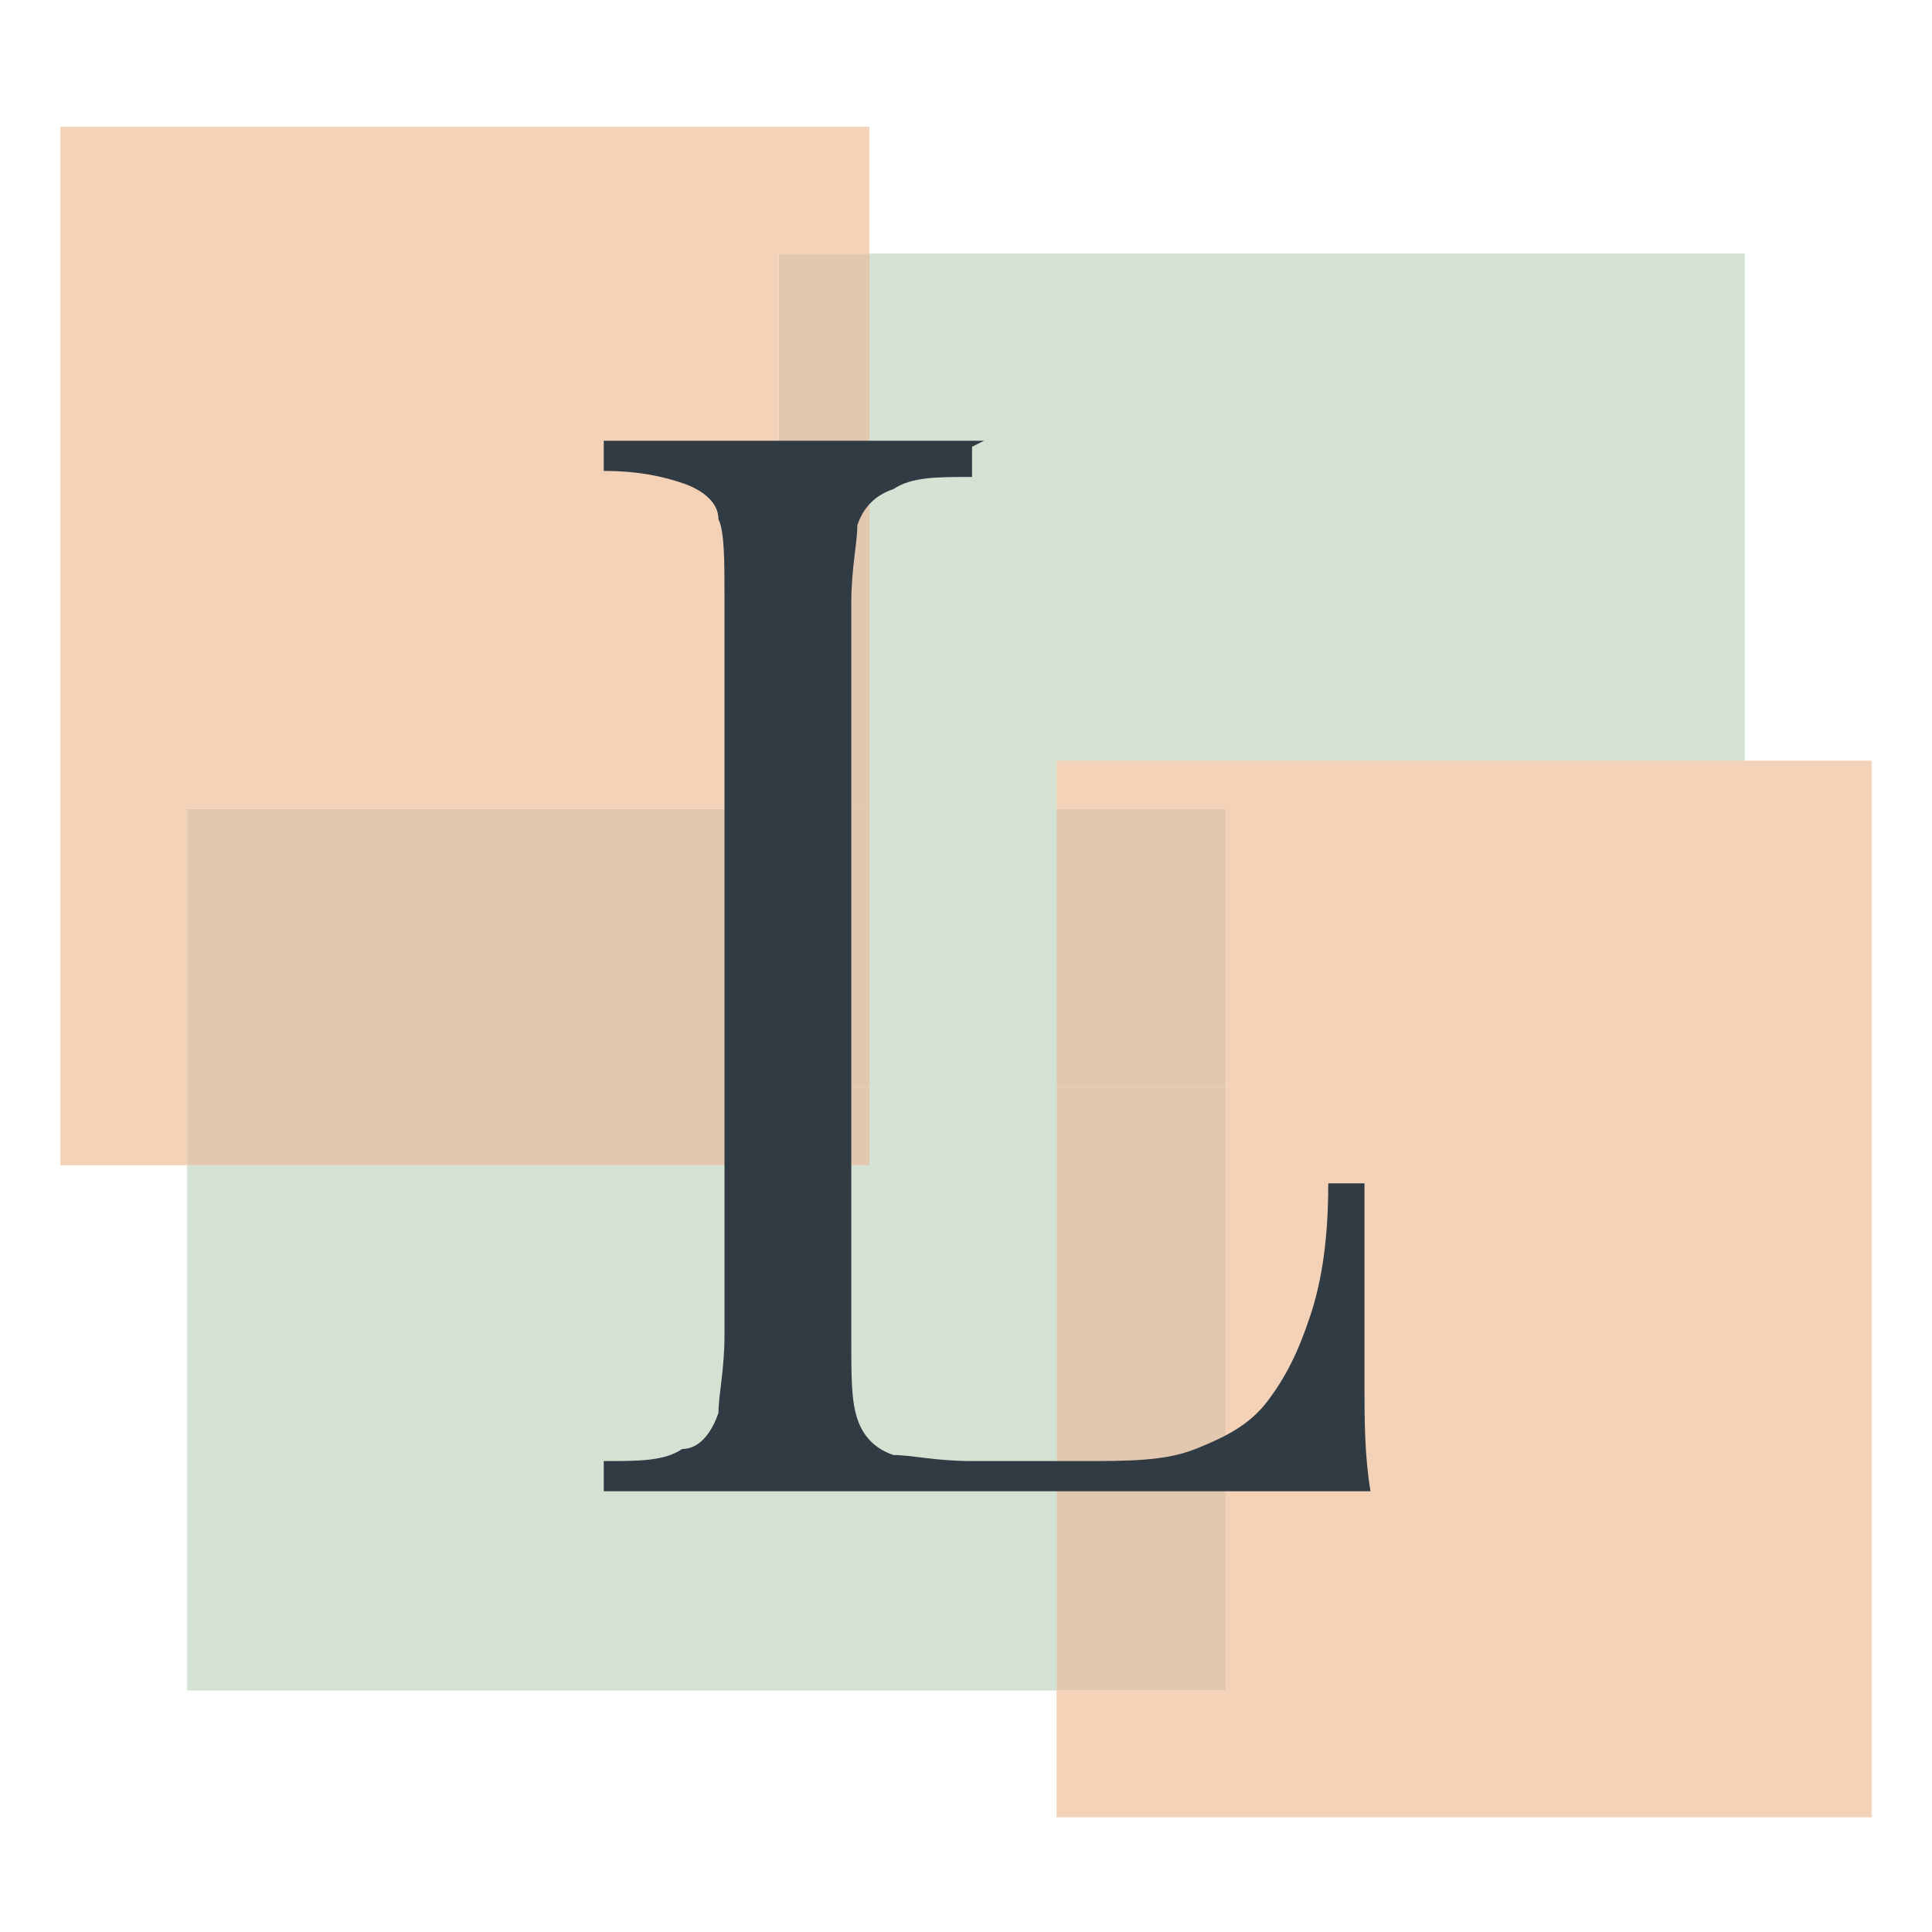 <?xml version="1.0" encoding="UTF-8"?>
<svg id="Layer_1" xmlns="http://www.w3.org/2000/svg" version="1.1" viewBox="0 0 32 32">
  <!-- Generator: Adobe Illustrator 29.5.1, SVG Export Plug-In . SVG Version: 2.1.0 Build 141)  -->
  <defs>
    <style>
      .st0 {
        fill: #303b44;
      }

      .st1 {
        fill: #e2c8af;
      }

      .st2 {
        fill: #f4d2b8;
      }

      .st3 {
        fill: #d4e2d4;
      }
    </style>
  </defs>
  <polygon class="st3" points="17.5 13.4 17.5 28 3.1 28 3.1 19.3 14.4 19.3 14.4 13.4 17.5 13.4"/>
  <polygon class="st3" points="28.9 4.2 28.9 18 20.3 18 20.3 13.4 17.5 13.4 17.5 18 14.4 18 14.4 4.2 28.9 4.2"/>
  <rect class="st1" x="12.9" y="4.2" width="1.5" height="9.2"/>
  <rect class="st1" x="12.9" y="13.4" width="1.5" height="4.6"/>
  <polygon class="st1" points="14.4 18 14.4 19.3 3.1 19.3 3.1 13.4 12.9 13.4 12.9 18 14.4 18"/>
  <polygon class="st2" points="14.4 2.1 14.4 4.2 12.9 4.2 12.9 13.4 3.1 13.4 3.1 19.3 1 19.3 1 2.1 14.4 2.1"/>
  <rect class="st1" x="17.5" y="18" width="2.8" height="10"/>
  <rect class="st1" x="17.5" y="13.4" width="2.8" height="4.6"/>
  <polygon class="st2" points="31 12.6 31 30.1 17.5 30.1 17.5 28 20.3 28 20.3 13.4 17.5 13.4 17.5 12.6 31 12.6"/>
  <path class="st0" d="M16.1,7.4v.5c-.6,0-1,0-1.3.2-.3.1-.5.3-.6.6,0,.3-.1.7-.1,1.3v12.2c0,.6,0,1,.1,1.3s.3.5.6.6c.3,0,.7.1,1.3.1h1.8c.8,0,1.4,0,1.9-.2.5-.2.9-.4,1.2-.8.3-.4.5-.8.7-1.4s.3-1.3.3-2.2h.6c0,.5,0,1.2,0,2s0,.8,0,1.3c0,.6,0,1.2.1,1.8-.8,0-1.8,0-2.8,0-1.1,0-2,0-2.8,0h-1.4c-.6,0-1.2,0-1.8,0-.7,0-1.3,0-2,0-.7,0-1.3,0-1.9,0v-.5c.6,0,1,0,1.3-.2.3,0,.5-.3.6-.6,0-.3.1-.7.1-1.3v-12.2c0-.6,0-1.1-.1-1.3,0-.3-.3-.5-.6-.6-.3-.1-.7-.2-1.3-.2v-.5c.3,0,.8,0,1.4,0,.6,0,1.2,0,1.8,0s1.1,0,1.7,0c.6,0,1,0,1.4,0Z"/>
</svg>